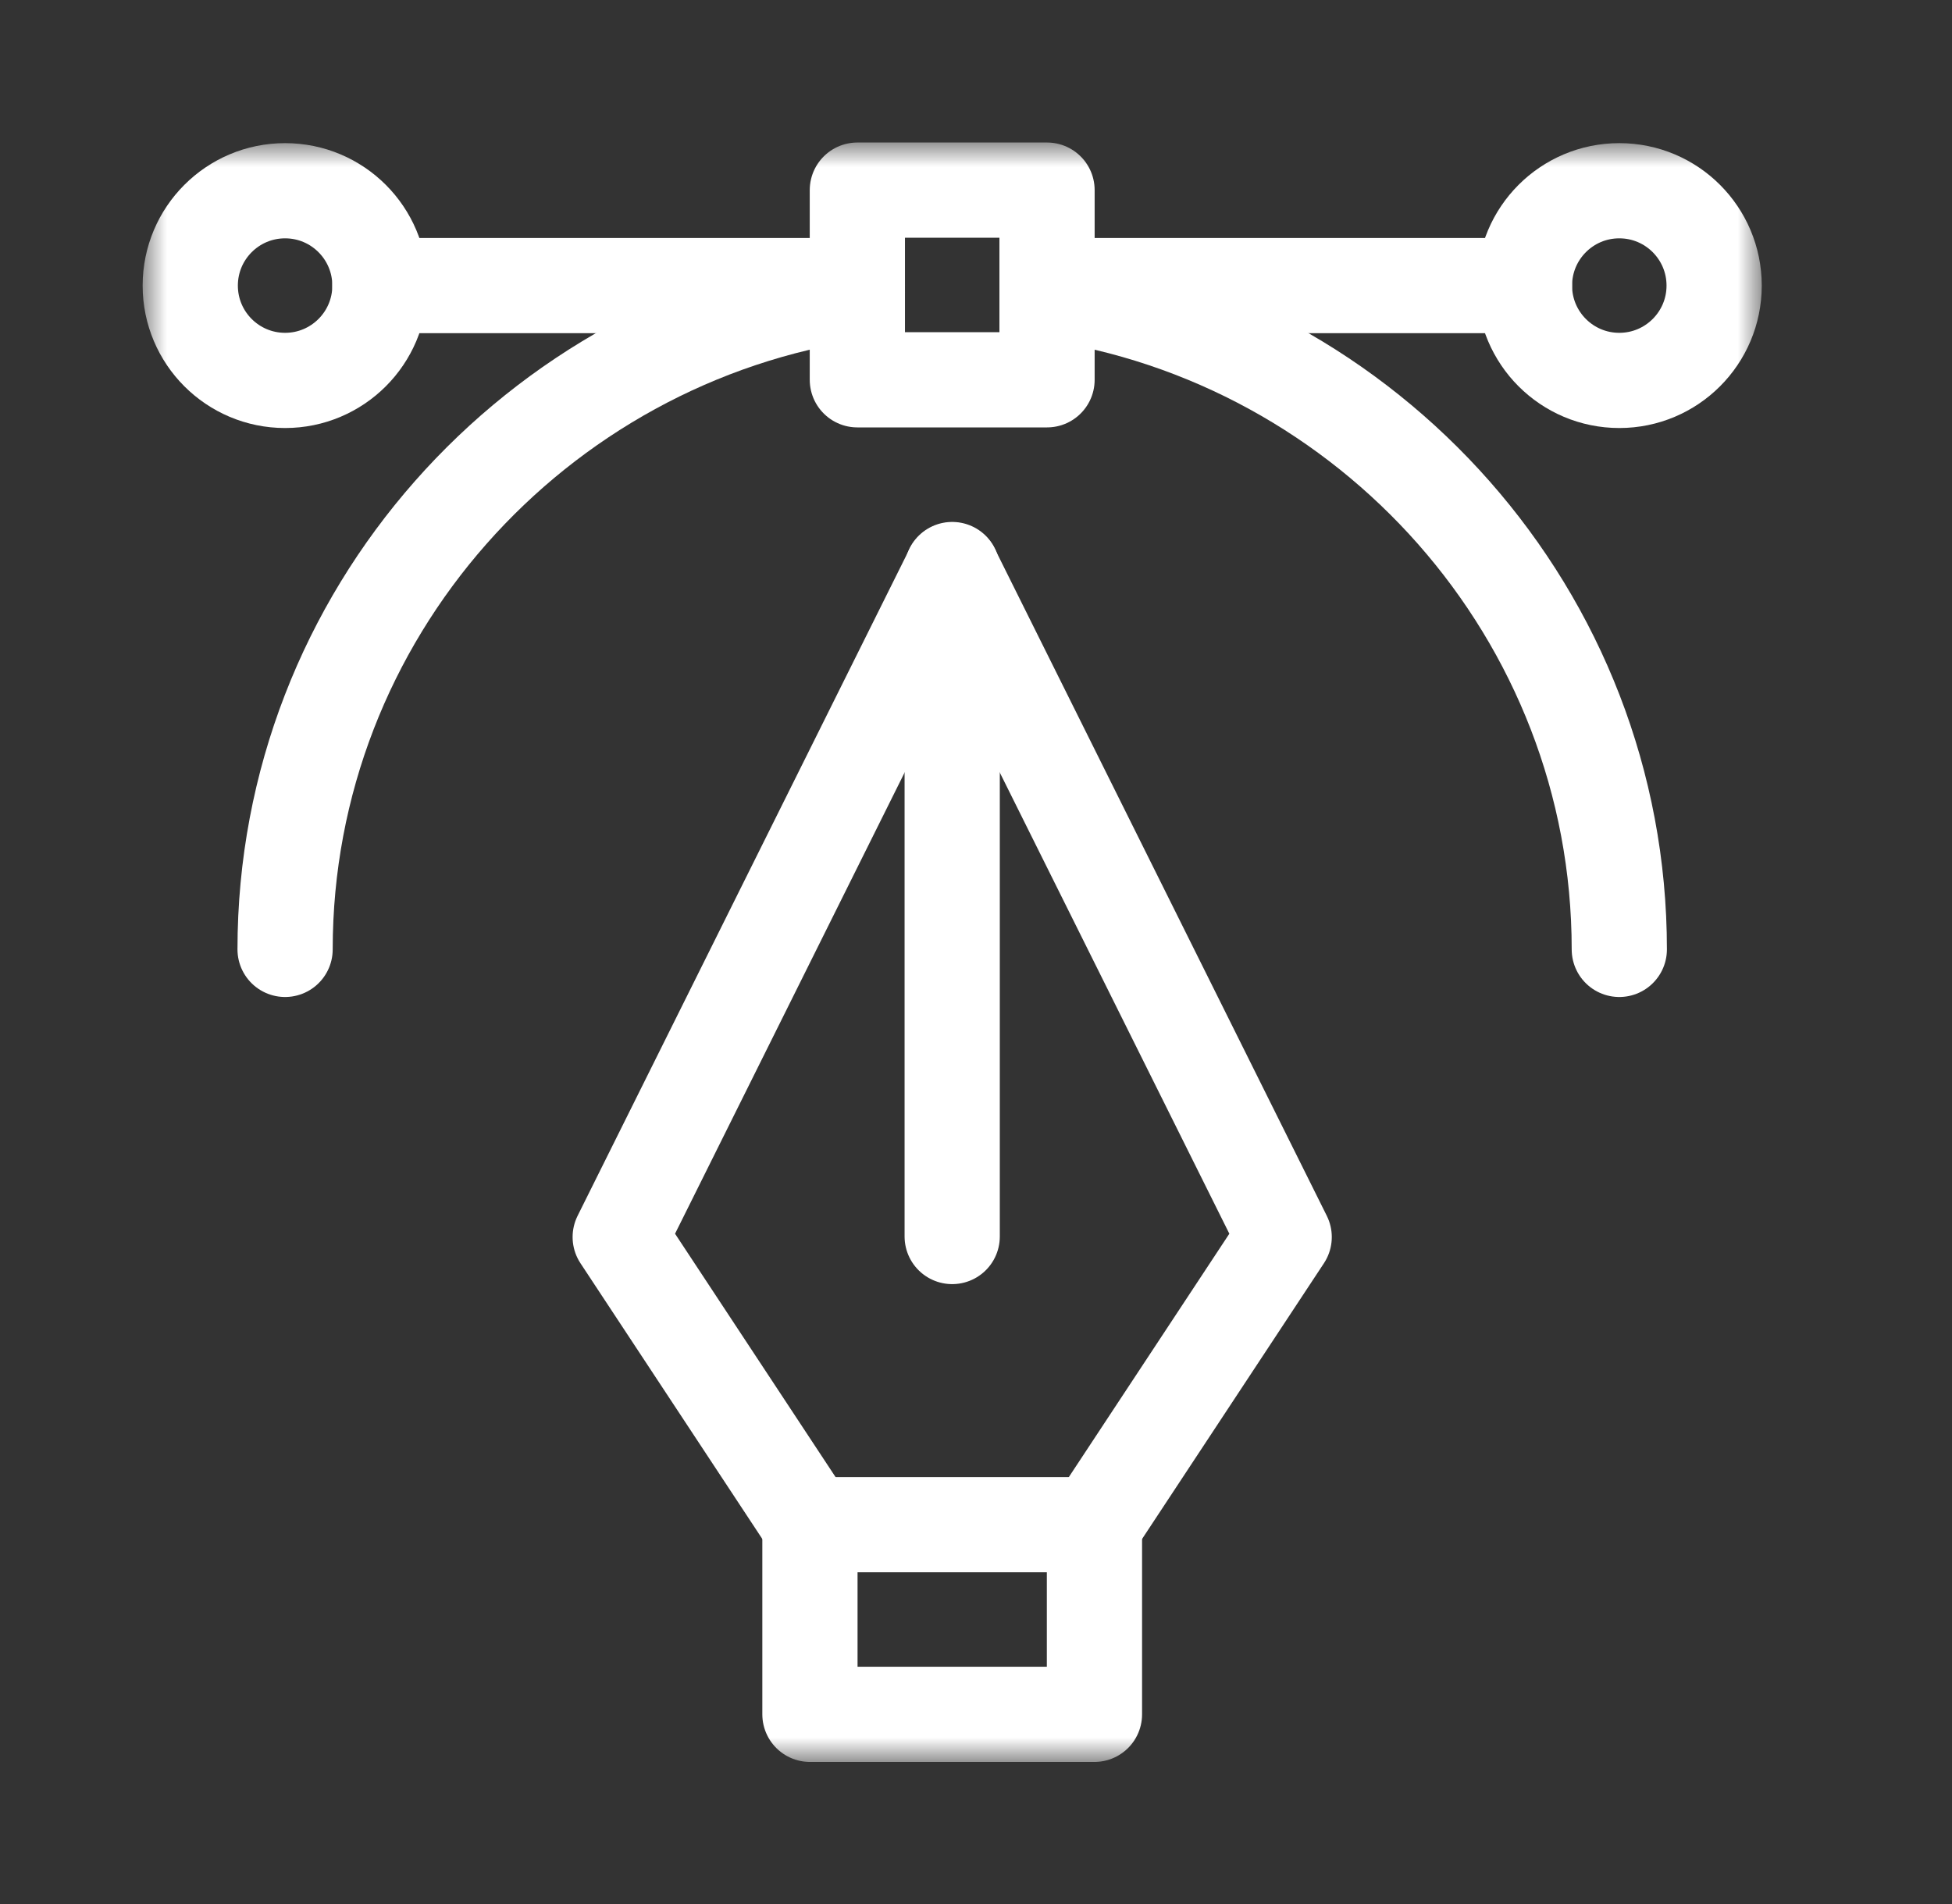 <svg width="41" height="40" viewBox="0 0 41 40" fill="none" xmlns="http://www.w3.org/2000/svg">
<rect x="0" y="0" width="41" height="40" fill="#333333" stroke="none"/>
<mask id="mask0_3567_9480" style="mask-type:luminance" maskUnits="userSpaceOnUse" x="3" y="3" width="34" height="34">
<path d="M3 3H37V37H3V3Z" fill="white"/>
</mask>
<g mask="url(#mask0_3567_9480)">
<path d="M22.988 36.015H17.012V32.031H22.988V36.015Z" stroke="white" stroke-width="2" stroke-miterlimit="10" stroke-linecap="round" stroke-linejoin="round"/>
</g>
<path d="M17.012 32.031L13.027 25.988L20 11.976L26.973 25.988L22.988 32.031" stroke="white" stroke-width="2" stroke-miterlimit="10" stroke-linecap="round" stroke-linejoin="round"/>
<mask id="mask1_3567_9480" style="mask-type:luminance" maskUnits="userSpaceOnUse" x="3" y="3" width="34" height="34">
<path d="M3 3H37V37H3V3Z" fill="white"/>
</mask>
<g mask="url(#mask1_3567_9480)">
<path d="M5.988 7.992C4.888 7.992 3.996 7.1 3.996 6C3.996 4.899 4.888 4.007 5.988 4.007C7.088 4.007 7.98 4.899 7.98 6C7.98 7.1 7.088 7.992 5.988 7.992Z" stroke="white" stroke-width="2" stroke-miterlimit="10" stroke-linecap="round" stroke-linejoin="round"/>
<path d="M21.992 7.979H18.008V3.994H21.992V7.979Z" stroke="white" stroke-width="2" stroke-miterlimit="10" stroke-linecap="round" stroke-linejoin="round"/>
<path d="M34.012 7.992C32.911 7.992 32.02 7.1 32.02 6C32.02 4.899 32.911 4.007 34.012 4.007C35.112 4.007 36.004 4.899 36.004 6C36.004 7.1 35.112 7.992 34.012 7.992Z" stroke="white" stroke-width="2" stroke-miterlimit="10" stroke-linecap="round" stroke-linejoin="round"/>
<path d="M20 11.965V25.977" stroke="white" stroke-width="2" stroke-miterlimit="10" stroke-linecap="round" stroke-linejoin="round"/>
<path d="M7.98 6H18.008" stroke="white" stroke-width="2" stroke-miterlimit="10" stroke-linecap="round" stroke-linejoin="round"/>
<path d="M21.992 6H32.02" stroke="white" stroke-width="2" stroke-miterlimit="10" stroke-linecap="round" stroke-linejoin="round"/>
<path d="M5.988 19.945C5.988 12.919 11.25 7.107 18.008 6.141" stroke="white" stroke-width="2" stroke-miterlimit="10" stroke-linecap="round" stroke-linejoin="round"/>
<path d="M21.992 6.141C28.75 7.107 34.012 12.919 34.012 19.945" stroke="white" stroke-width="2" stroke-miterlimit="10" stroke-linecap="round" stroke-linejoin="round"/>
</g>
</svg>
